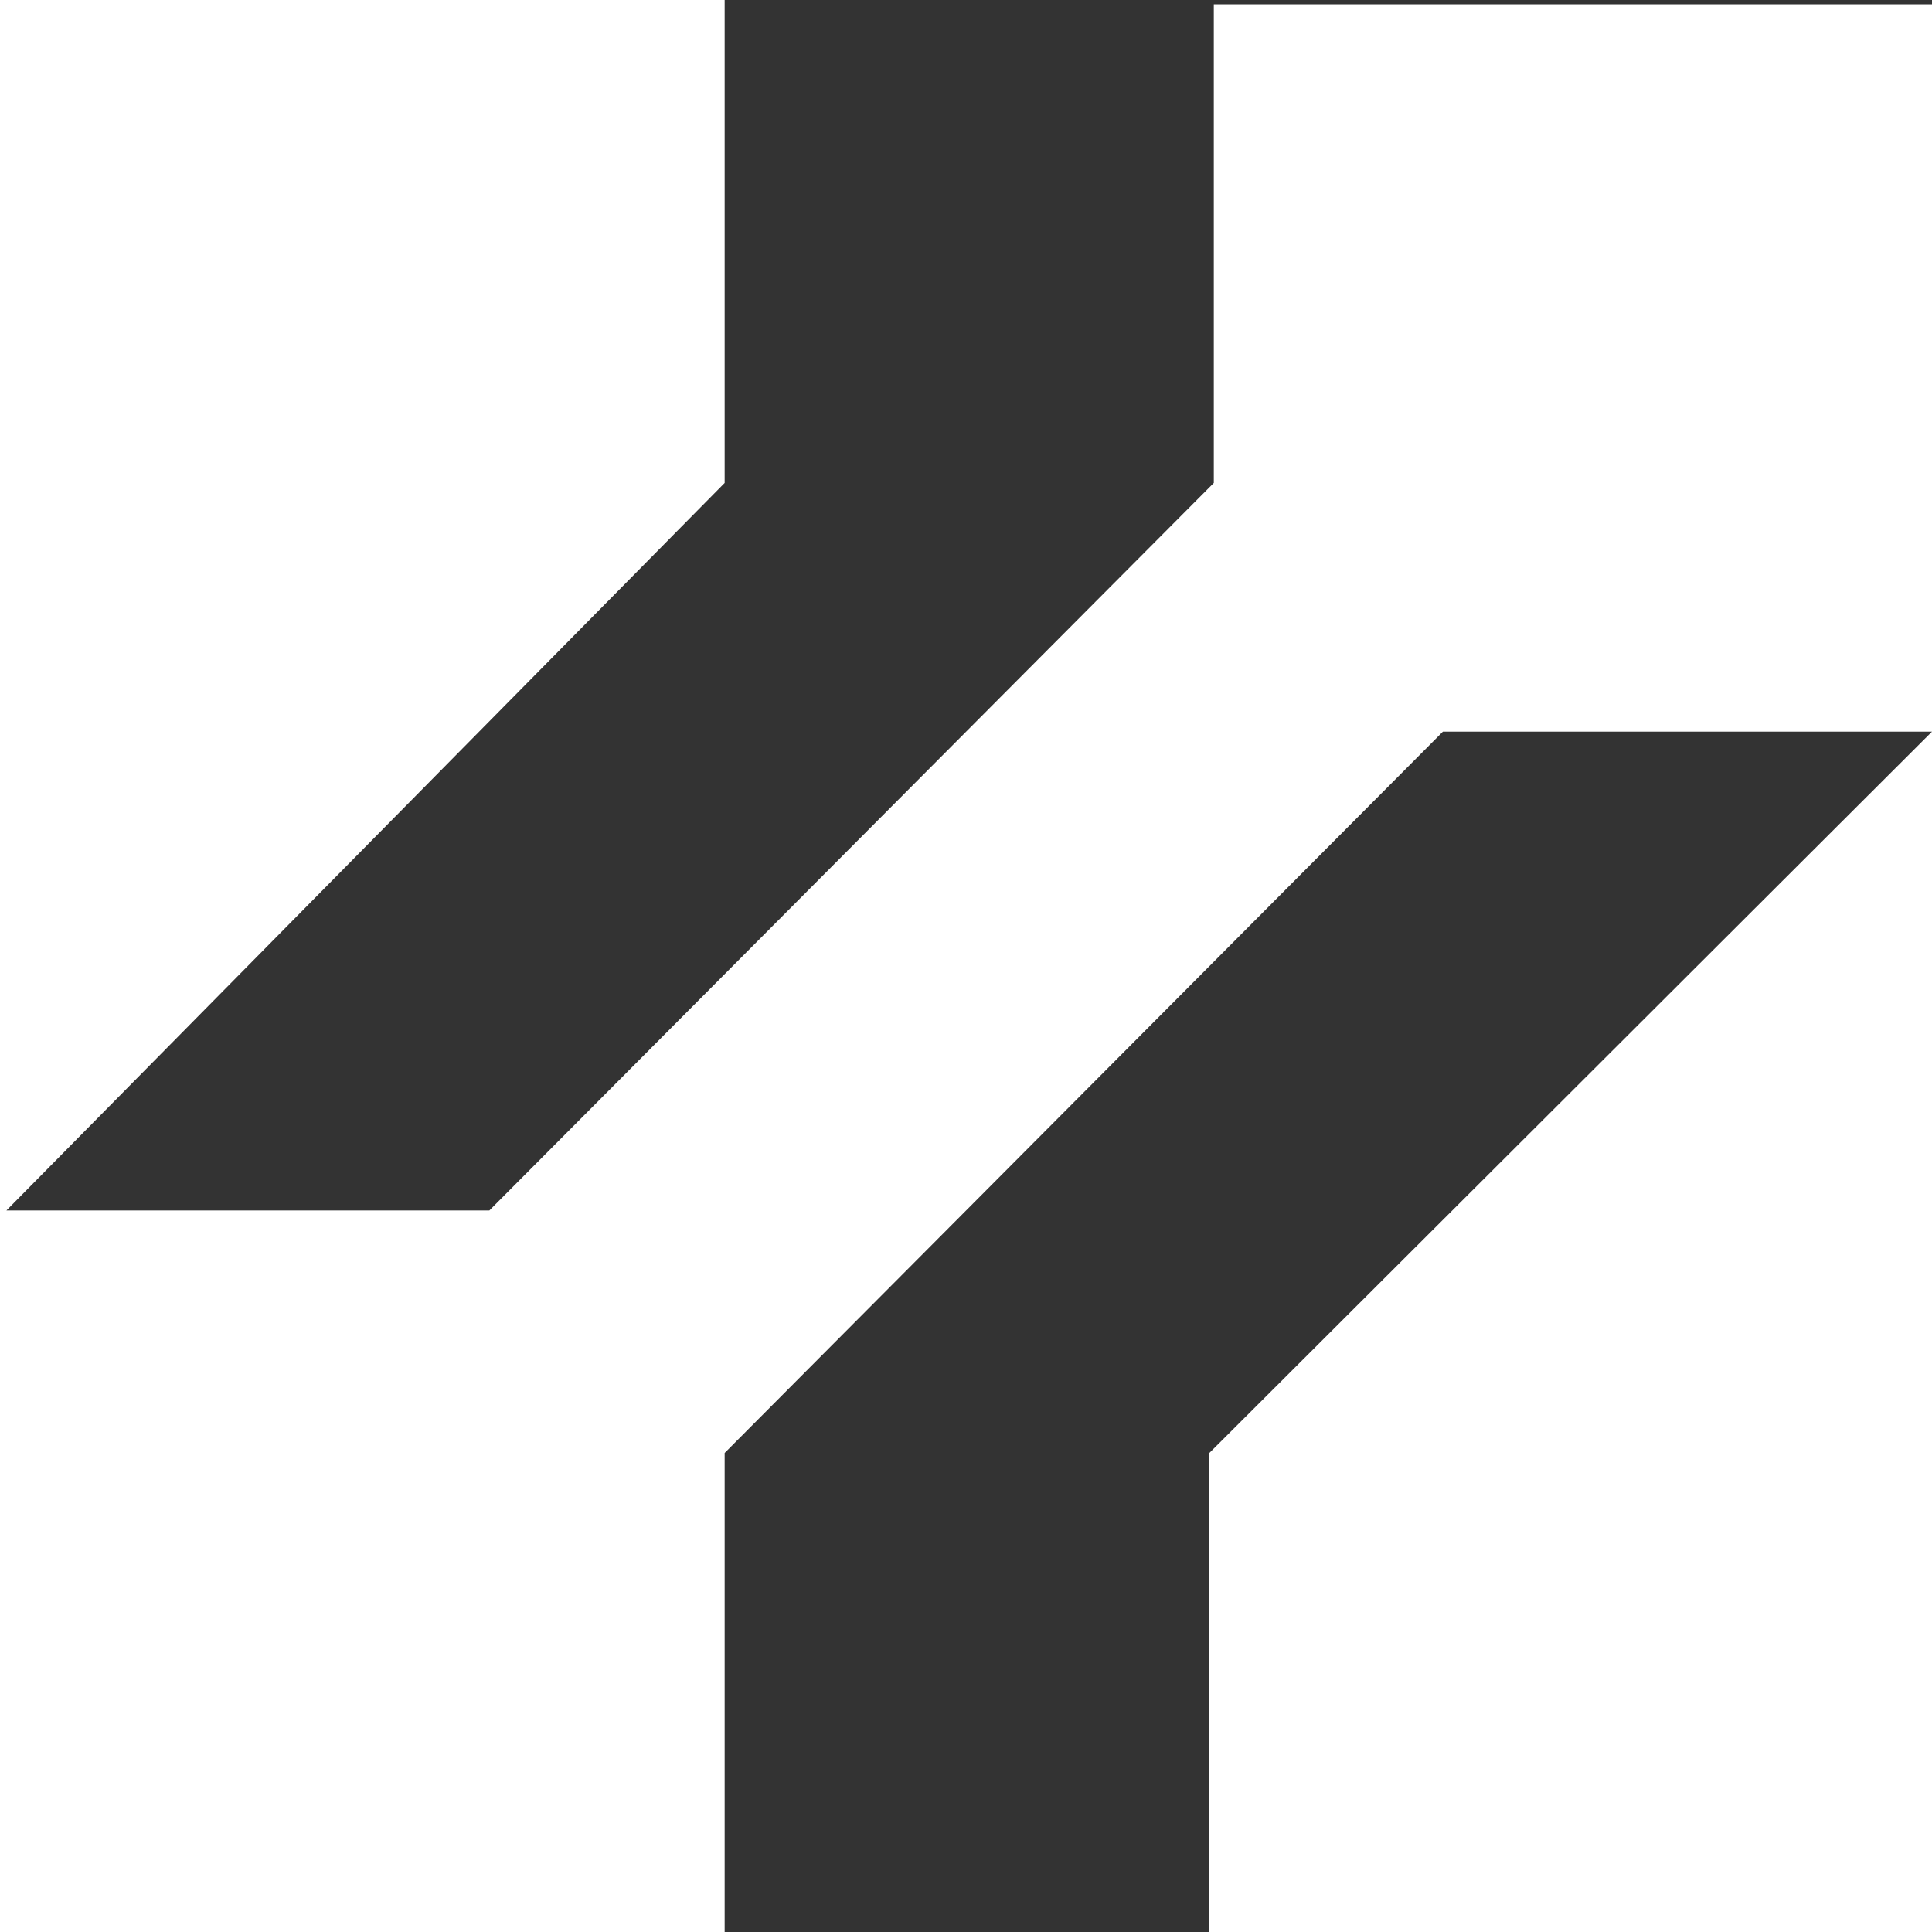<svg xmlns="http://www.w3.org/2000/svg" fill="none" viewBox="0 0 50 50" height="50" width="50">
<rect x="0" y="0" width="50" height="50" fill="#333333" stroke="none"/>
<path fill="url(#paint0_linear_151_245)" d="M18.754 12.498L0.167 31.326H12.665L31.413 12.498V0.11L50 0.11V18.935V50H31.298V37.603L50 18.935H37.342L18.754 37.603V50H0V0H18.754V12.498Z"></path>
<defs>
<linearGradient gradientUnits="userSpaceOnUse" y2="50" x2="25" y1="0" x1="25" id="paint0_linear_151_245">
<stop stop-color="#fff"></stop>
<stop stop-color="#fff" offset="1"></stop>
</linearGradient>
</defs>
</svg>
